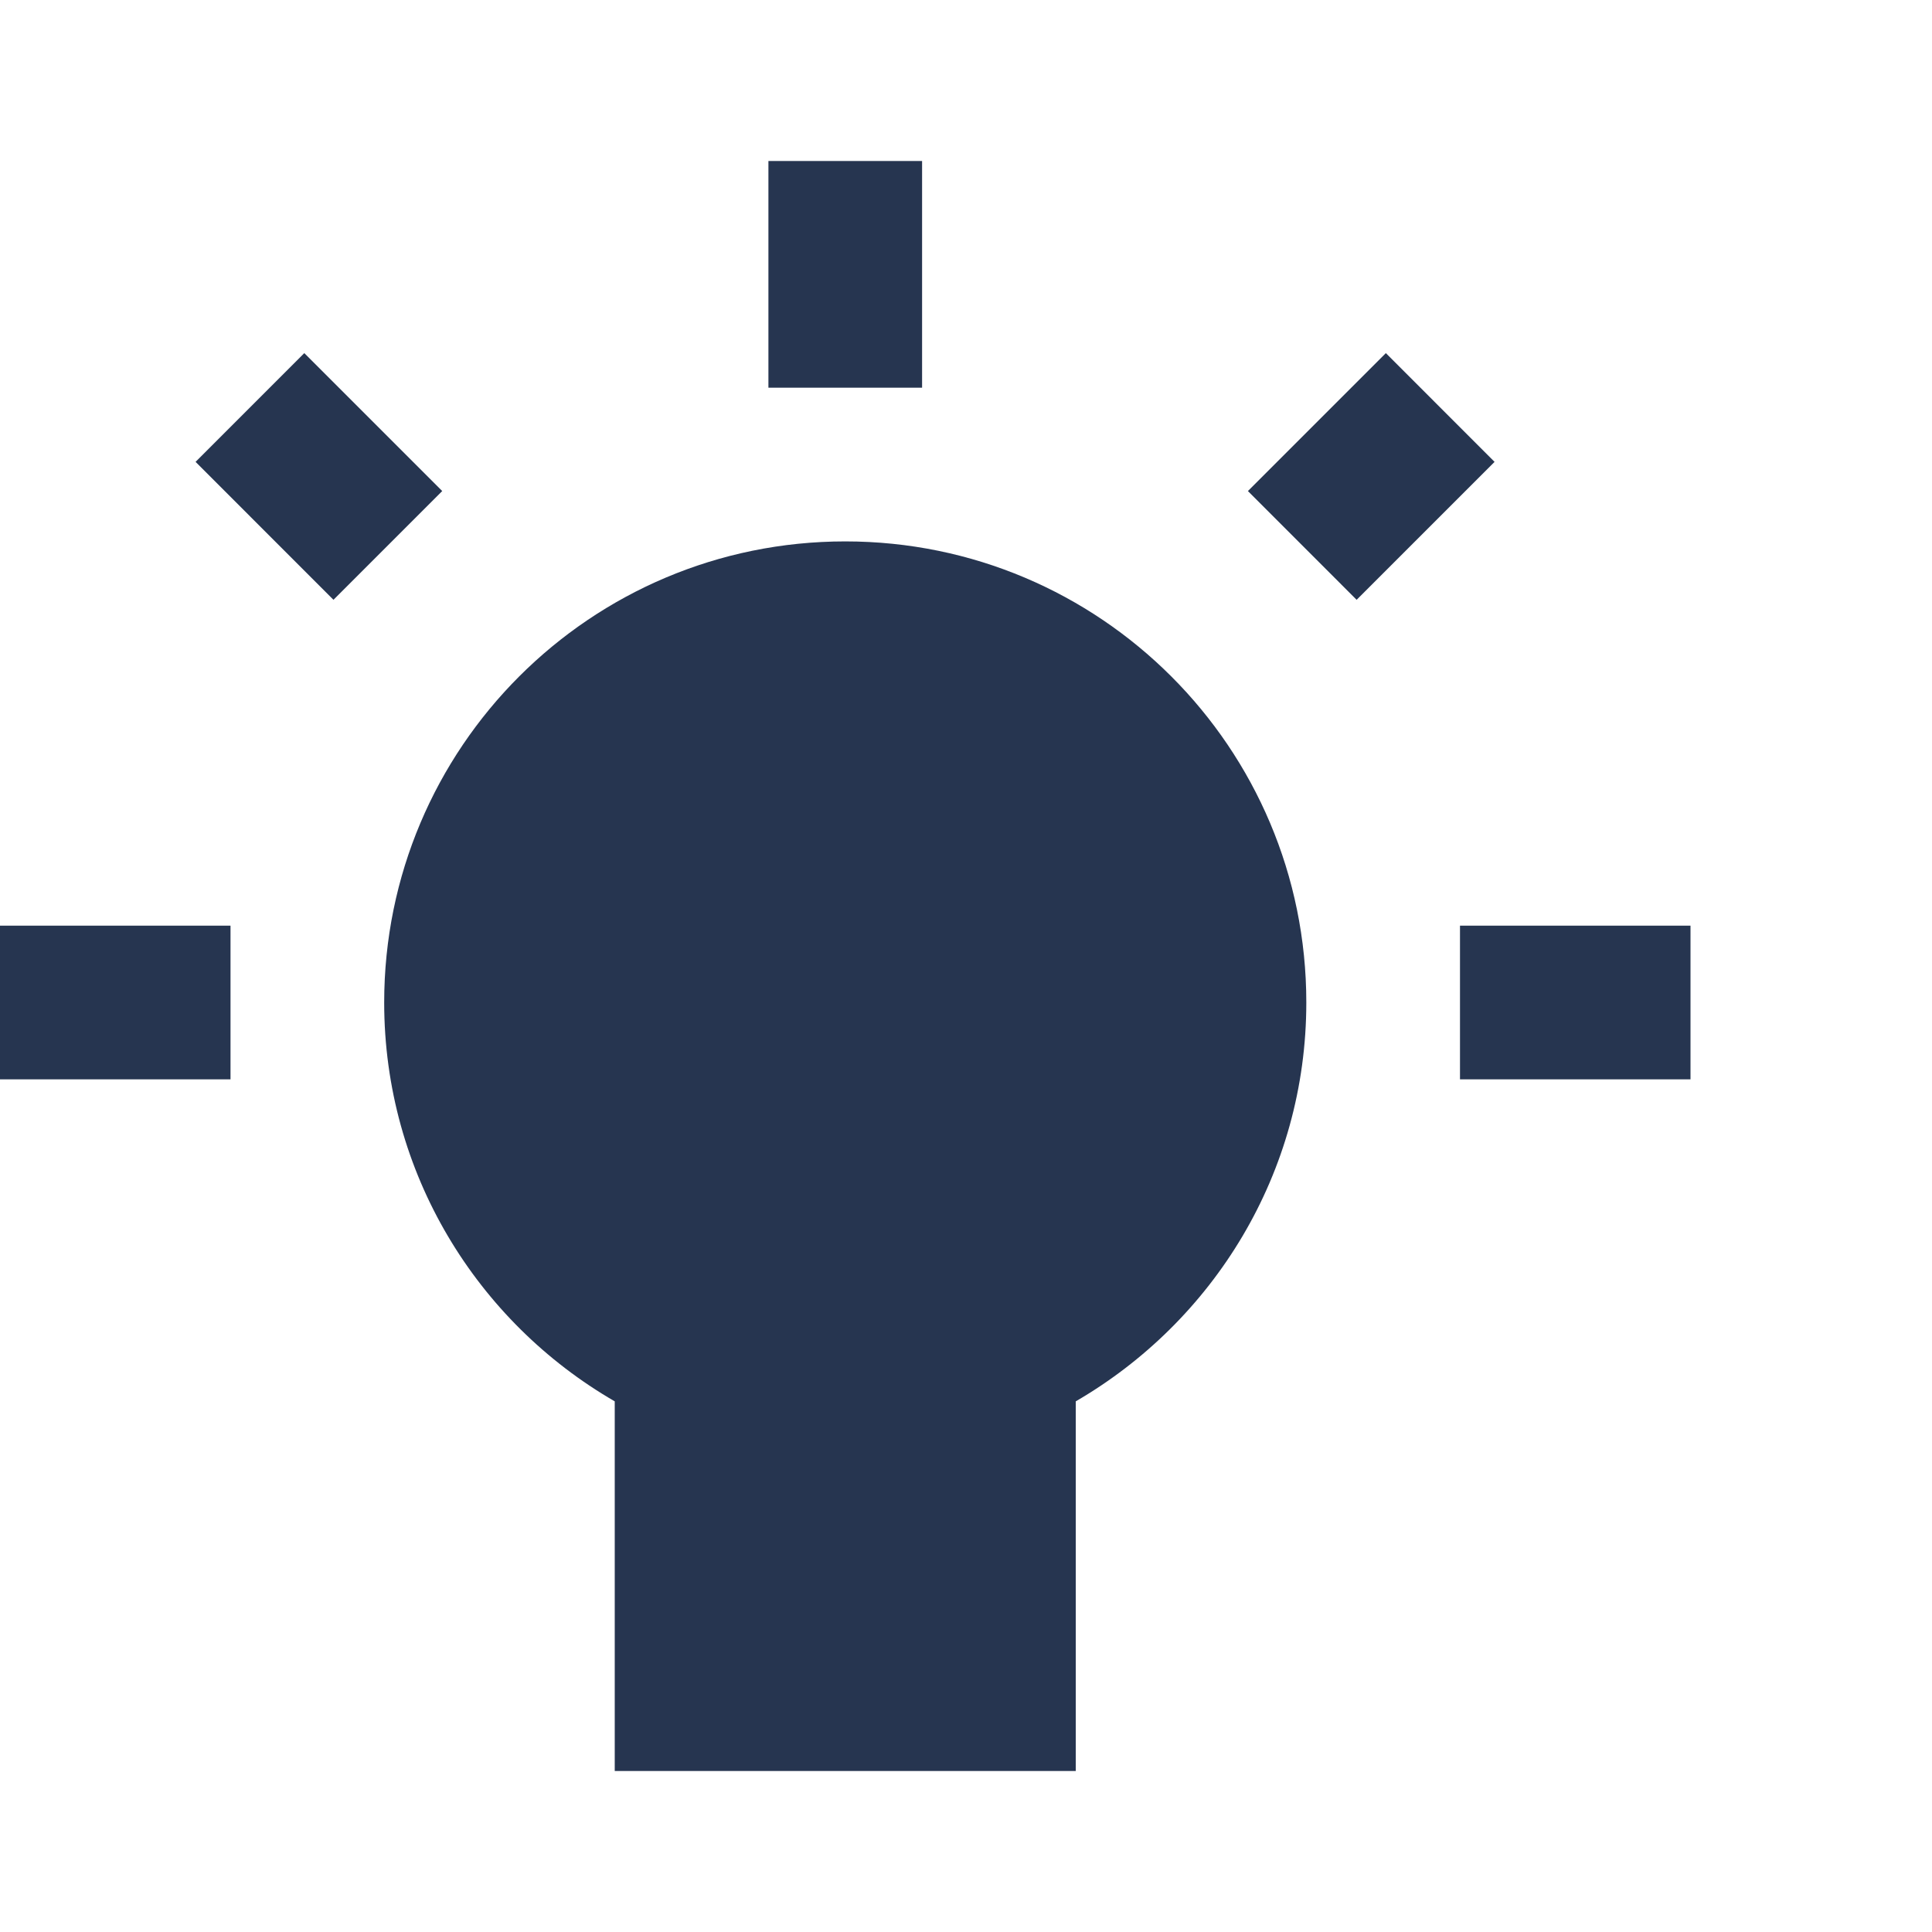 <svg width="48" height="48" viewBox="0 0 48 48" fill="none" xmlns="http://www.w3.org/2000/svg">
<g clip-path="url(#clip0_523_5943)">
<path d="M37.132 11.475L34.431 8.773L31.004 12.2L33.705 14.902L37.132 11.475V11.475ZM22.909 4L19.091 4L19.091 9.632L22.909 9.632L22.909 4ZM36.273 26.816L42 26.816L42 22.998L36.273 22.998L36.273 26.816ZM15.273 34.816L15.273 44L26.727 44L26.727 34.816C30.145 32.831 32.455 29.146 32.455 24.907C32.455 18.578 27.329 13.451 21 13.451C14.671 13.451 9.545 18.578 9.545 24.907C9.545 29.146 11.855 32.84 15.273 34.816ZM5.727 26.816L5.727 22.998L-2.69387e-06 22.998L-3.0277e-06 26.816L5.727 26.816ZM10.987 12.2L7.56 8.773L4.859 11.475L8.285 14.902L10.987 12.2V12.2Z" fill="#263550"/>
</g>
<defs>
<clipPath id="clip0_523_5943">
<rect width="48" height="48" fill="white"/>
</clipPath>
</defs>
</svg>
